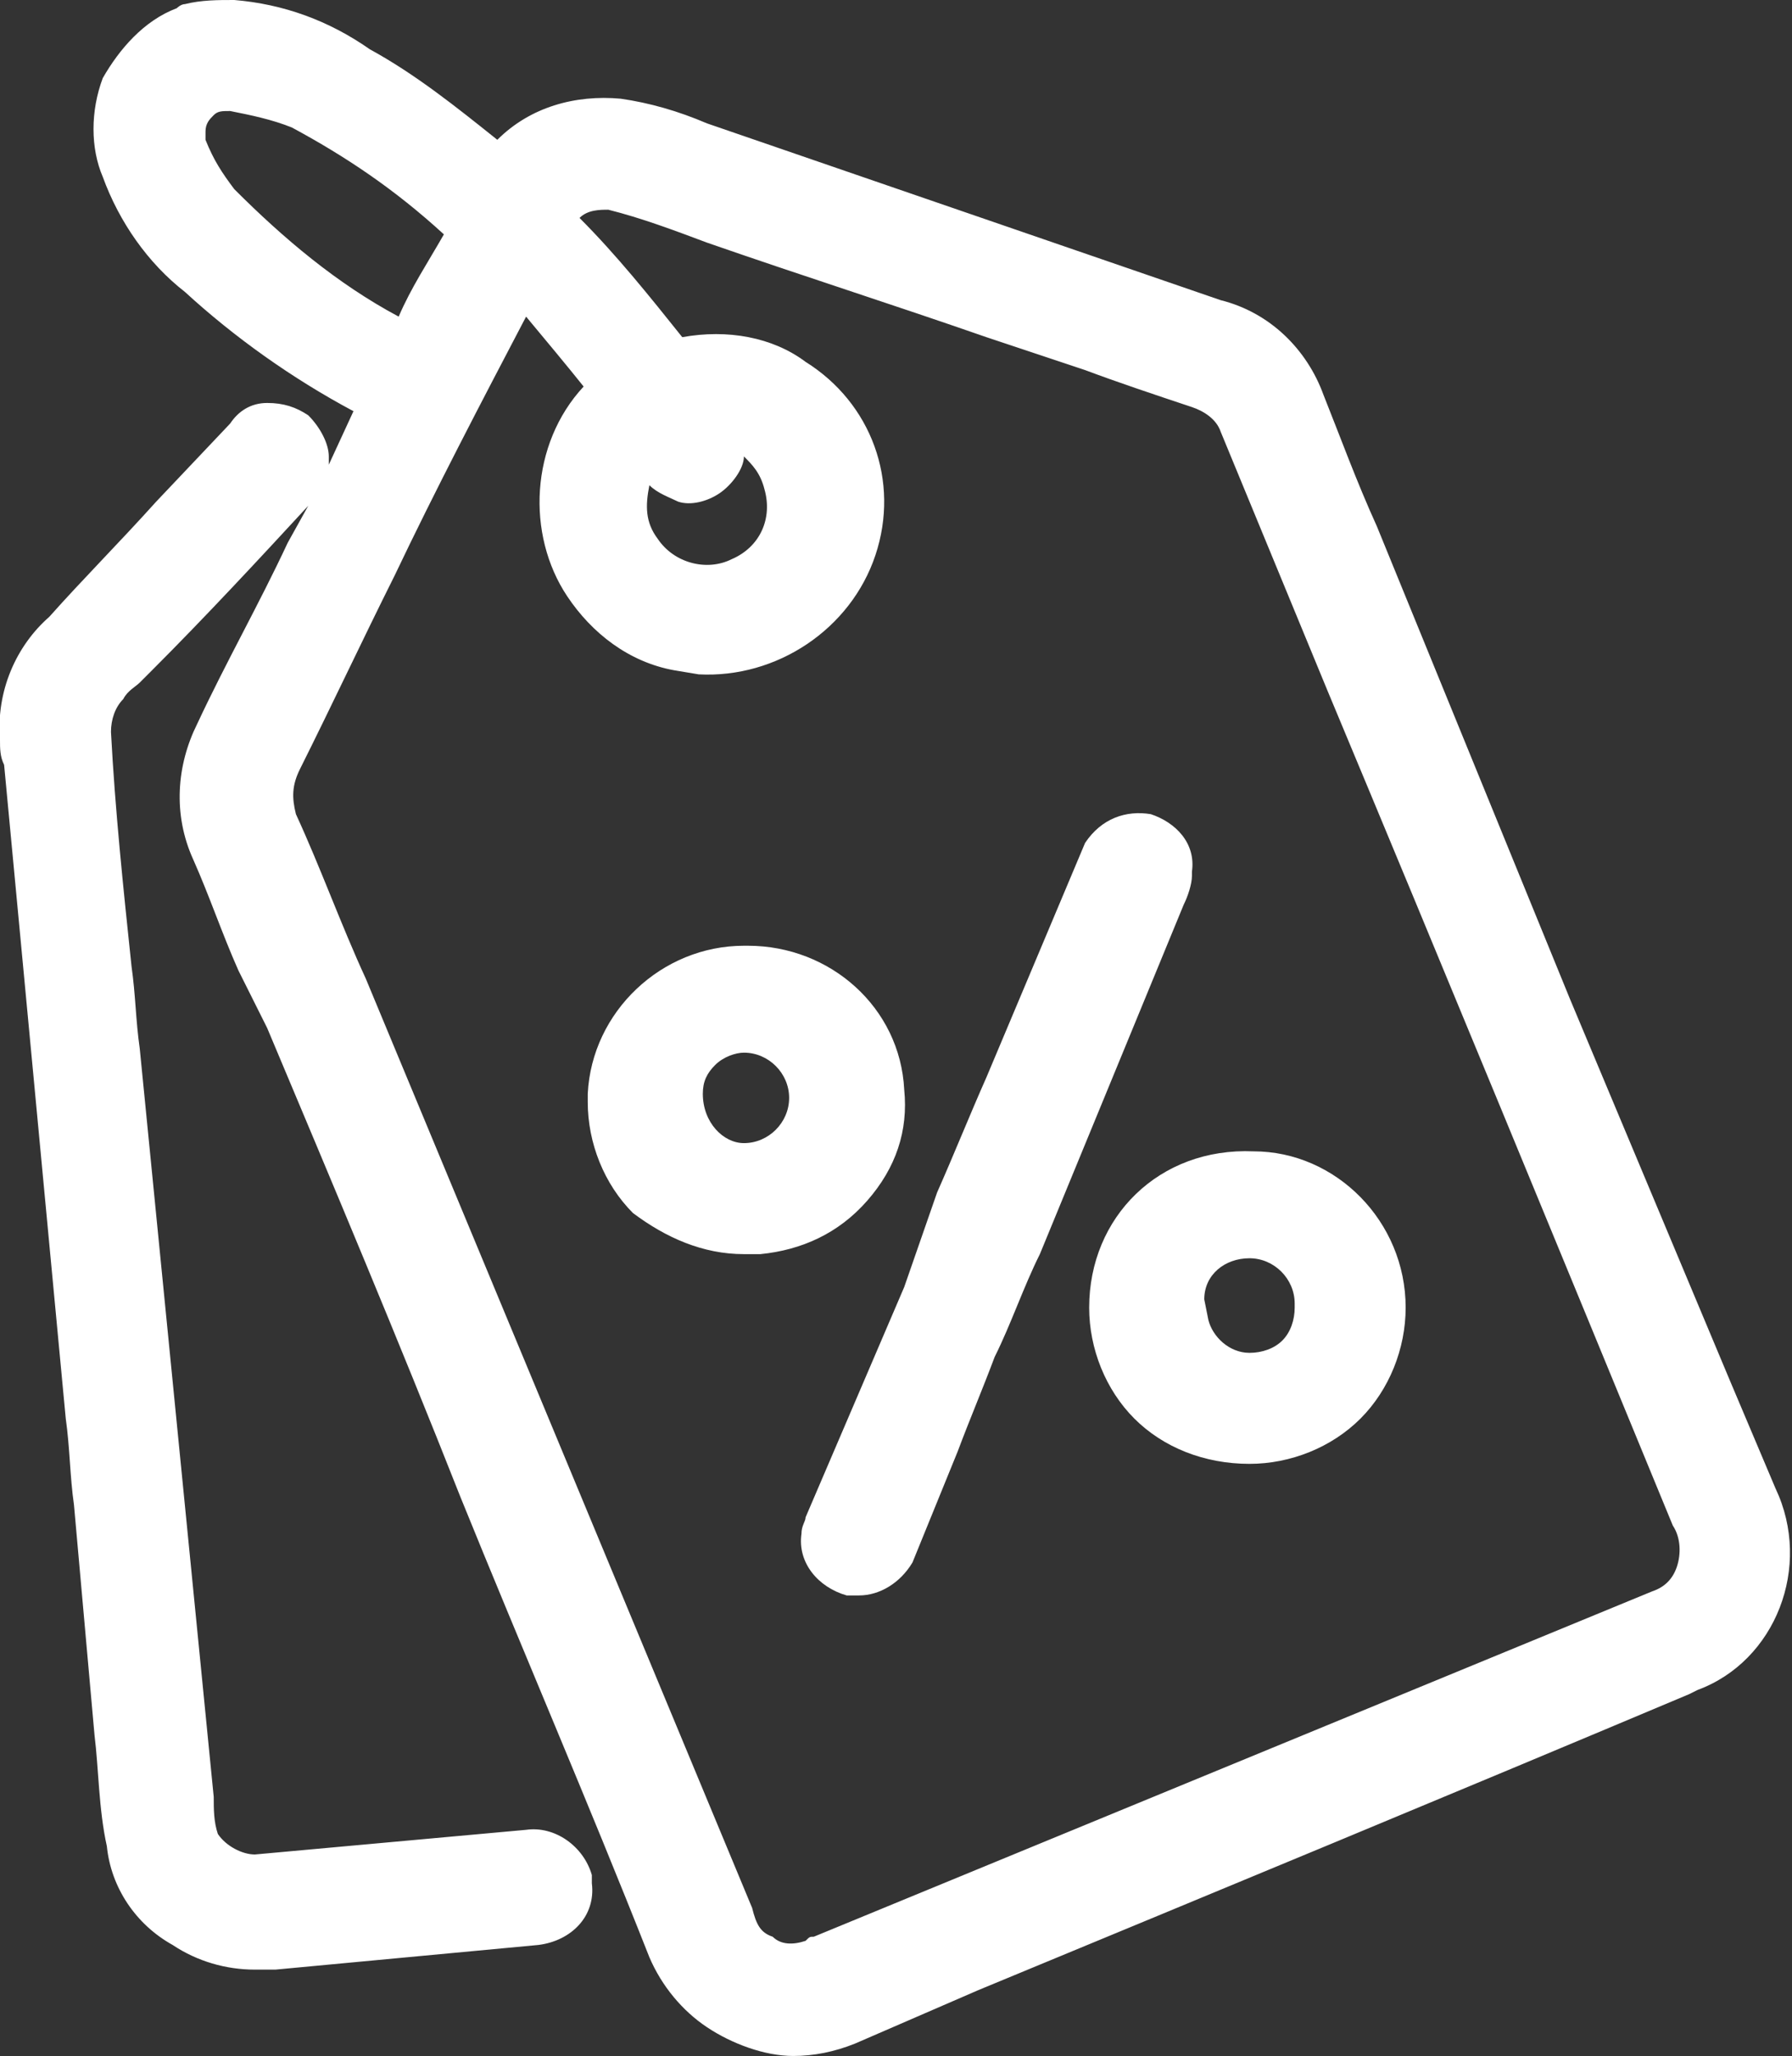 <svg xmlns="http://www.w3.org/2000/svg" x="0" y="0" viewBox="0 0 43.6 50" style="enable-background:new 0 0 43.6 50" xml:space="preserve"><rect x="0" y="0" width="43.6" height="50" fill="#333333" stroke="none"/><style>.st0{fill:#fff}</style><path class="st0" d="m43.2 36.2-1.1-2.6-3.9-9.3-4.7-11.5c-.5-1.1-.9-2.2-1.3-3.2-.4-1.1-1.3-2-2.5-2.3L17.2 3c-.7-.3-1.4-.5-2.1-.6-1.1-.1-2.2.2-3 1-1-.8-2-1.6-3.1-2.2C8 .5 6.9.1 5.7 0c-.4 0-.8 0-1.2.1-.1 0-.2.1-.2.1-.8.3-1.4 1-1.8 1.7-.3.8-.3 1.7 0 2.4.4 1.1 1.1 2.1 2 2.8C5.7 8.2 7.1 9.2 8.6 10L8 11.3v-.2c0-.3-.2-.7-.5-1-.3-.2-.6-.3-1-.3s-.7.2-.9.5l-1.8 1.9c-.9 1-1.8 1.9-2.6 2.8-.8.7-1.3 1.8-1.2 3 0 .2 0 .4.1.6l1.5 15.9c.1.7.1 1.4.2 2.1l.5 5.6c.1.8.1 1.8.3 2.7.1 1 .7 1.9 1.6 2.4.6.4 1.3.6 2 .6h.5l6.4-.6c.8-.1 1.4-.7 1.3-1.5v-.2c-.2-.7-.9-1.2-1.6-1.1l-6.6.6c-.3 0-.7-.2-.9-.5-.1-.3-.1-.6-.1-.9L3.4 25.5c-.1-.7-.1-1.3-.2-2-.2-1.9-.4-3.8-.5-5.7 0-.3.1-.6.3-.8.1-.2.3-.3.4-.4l.3-.3c1.3-1.3 2.6-2.7 3.8-4l-.5.9c-.7 1.5-1.5 2.9-2.2 4.4-.5 1-.6 2.2-.1 3.3.4.9.7 1.8 1.1 2.7l.7 1.4c1.6 3.8 3.2 7.6 4.7 11.4 1.5 3.7 3.1 7.4 4.6 11.2.3.7.8 1.3 1.4 1.7.6.4 1.4.7 2.1.7.5 0 1-.1 1.5-.3l3-1.3c5.8-2.4 11.6-4.8 17.3-7.2l.2-.1c1.9-.7 2.8-3 1.9-4.9zM9.7 7.7c-1.5-.8-2.8-1.9-4-3.1-.3-.4-.5-.7-.7-1.2v-.2c0-.2.1-.3.2-.4.1-.1.2-.1.4-.1.5.1 1 .2 1.5.4 1.3.7 2.5 1.5 3.7 2.6-.4.7-.8 1.3-1.1 2zm-2.4 11c.8-1.6 1.5-3.1 2.3-4.7 1-2.1 2.1-4.2 3.2-6.3.5.6 1 1.2 1.4 1.7-1.3 1.4-1.4 3.6-.4 5.1.6.9 1.5 1.6 2.6 1.8l.6.1c1.9.1 3.7-1.1 4.3-2.9.6-1.8-.1-3.7-1.7-4.7-.8-.6-1.9-.8-3-.6-.8-1-1.6-2-2.5-2.9.2-.2.5-.2.7-.2.8.2 1.6.5 2.4.8 2.3.8 4.5 1.5 6.8 2.3l2.4.8c.8.3 1.7.6 2.6.9.3.1.6.3.7.6l2.6 6.3c2.8 6.7 5.6 13.5 8.4 20.3.2.3.2.7.1 1-.1.3-.3.5-.6.6l-20.4 8.4c-.1 0-.1 0-.2.1-.3.1-.6.1-.8-.1-.3-.1-.4-.3-.5-.7L8.9 23.8c-.6-1.3-1.1-2.7-1.7-4-.1-.4-.1-.7.1-1.1zm9.2-6.5c.3.1.7 0 1-.2.3-.2.6-.6.6-.9.2.2.4.4.5.8.2.7-.1 1.4-.8 1.7-.6.3-1.4.1-1.8-.5-.3-.4-.3-.8-.2-1.3.2.2.5.3.7.4z"/><path class="st0" d="m20.2 35.5-.6 1.4c0 .1-.1.2-.1.4-.1.7.4 1.3 1.1 1.5h.3c.5 0 1-.3 1.3-.8l1.1-2.7c.3-.8.6-1.5.9-2.3.4-.8.7-1.7 1.1-2.5l3.5-8.5c.1-.2.2-.5.2-.7v-.1c.1-.7-.4-1.2-1-1.4-.6-.1-1.2.1-1.6.7L24 26.2c-.4.9-.8 1.9-1.2 2.8l-.8 2.3-1.8 4.2zM26.5 31.8c0 1 .4 2 1.1 2.7.7.7 1.7 1.1 2.8 1.1 1 0 2-.4 2.7-1.1s1.1-1.7 1.1-2.7c0-2.1-1.7-3.8-3.7-3.8v.6-.6c-2.3-.1-4 1.6-4 3.8zm2.8-.2c0-.6.5-1 1.1-1 .6 0 1.1.5 1.1 1.1v.1c0 .3-.1.6-.3.8-.2.2-.5.3-.8.3-.5 0-.9-.4-1-.8l-.1-.5zM18.1 30.5h.4c1-.1 1.9-.5 2.6-1.3.7-.8 1-1.7.9-2.7-.1-2-1.8-3.5-3.8-3.5h-.1c-2 0-3.7 1.6-3.8 3.6v.2c0 1 .4 2 1.1 2.7.8.6 1.7 1 2.7 1zm-1-3.9c0-.3.1-.5.3-.7.2-.2.5-.3.7-.3.6 0 1.1.5 1.1 1.1 0 .6-.5 1.1-1.1 1.1-.5 0-1-.5-1-1.2z"/></svg>